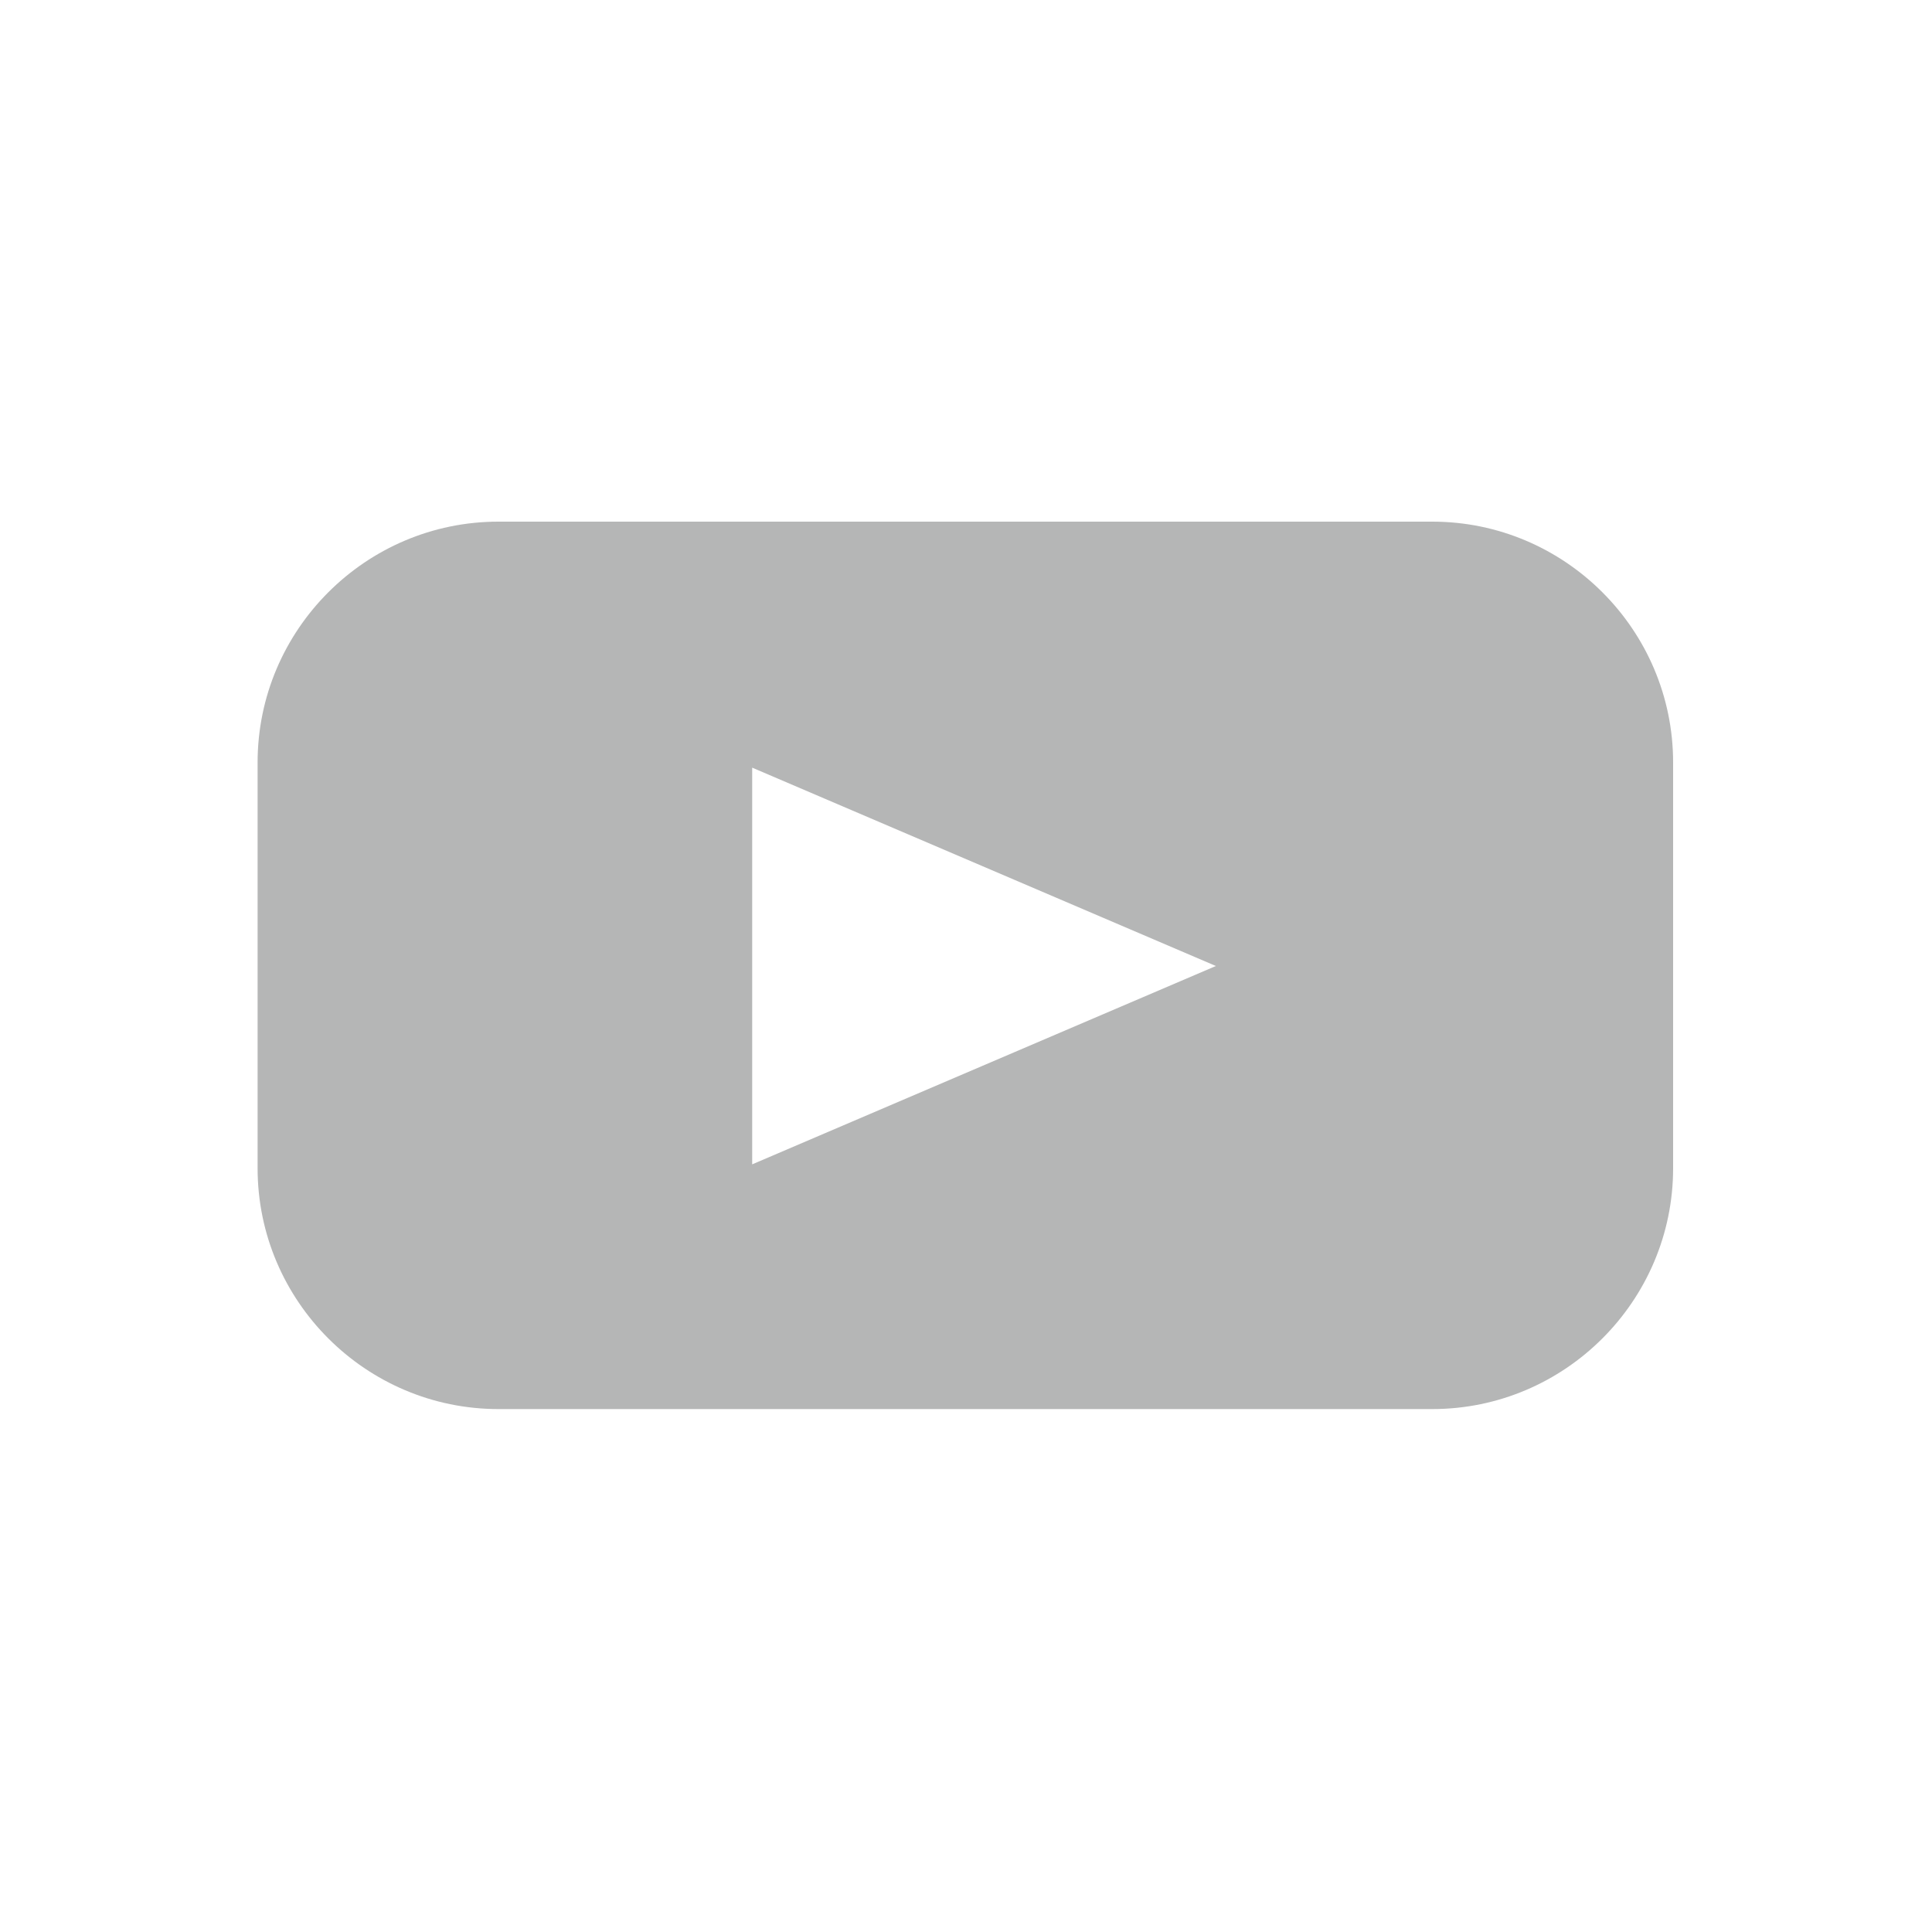 <?xml version="1.0" encoding="utf-8"?>
<!-- Generator: Adobe Illustrator 23.0.2, SVG Export Plug-In . SVG Version: 6.00 Build 0)  -->
<svg version="1.1" id="Layer_1" xmlns="http://www.w3.org/2000/svg" xmlns:xlink="http://www.w3.org/1999/xlink" x="0px" y="0px"
	 width="150px" height="150px" viewBox="0 0 150 150" style="enable-background:new 0 0 150 150;" xml:space="preserve">
<style type="text/css">
	.st0{fill:#B5B6B6;}
</style>
<path class="st0" d="M20,59.2v31.5c0,10.3,8.4,18.7,18.7,18.7h72.5c10.3,0,18.7-8.4,18.7-18.7V59.2c0-10.3-8.4-18.7-18.7-18.7H38.7
	C28.4,40.5,20,48.9,20,59.2z M58.4,90.4V59.6L94.4,75L58.4,90.4z"/>
</svg>
